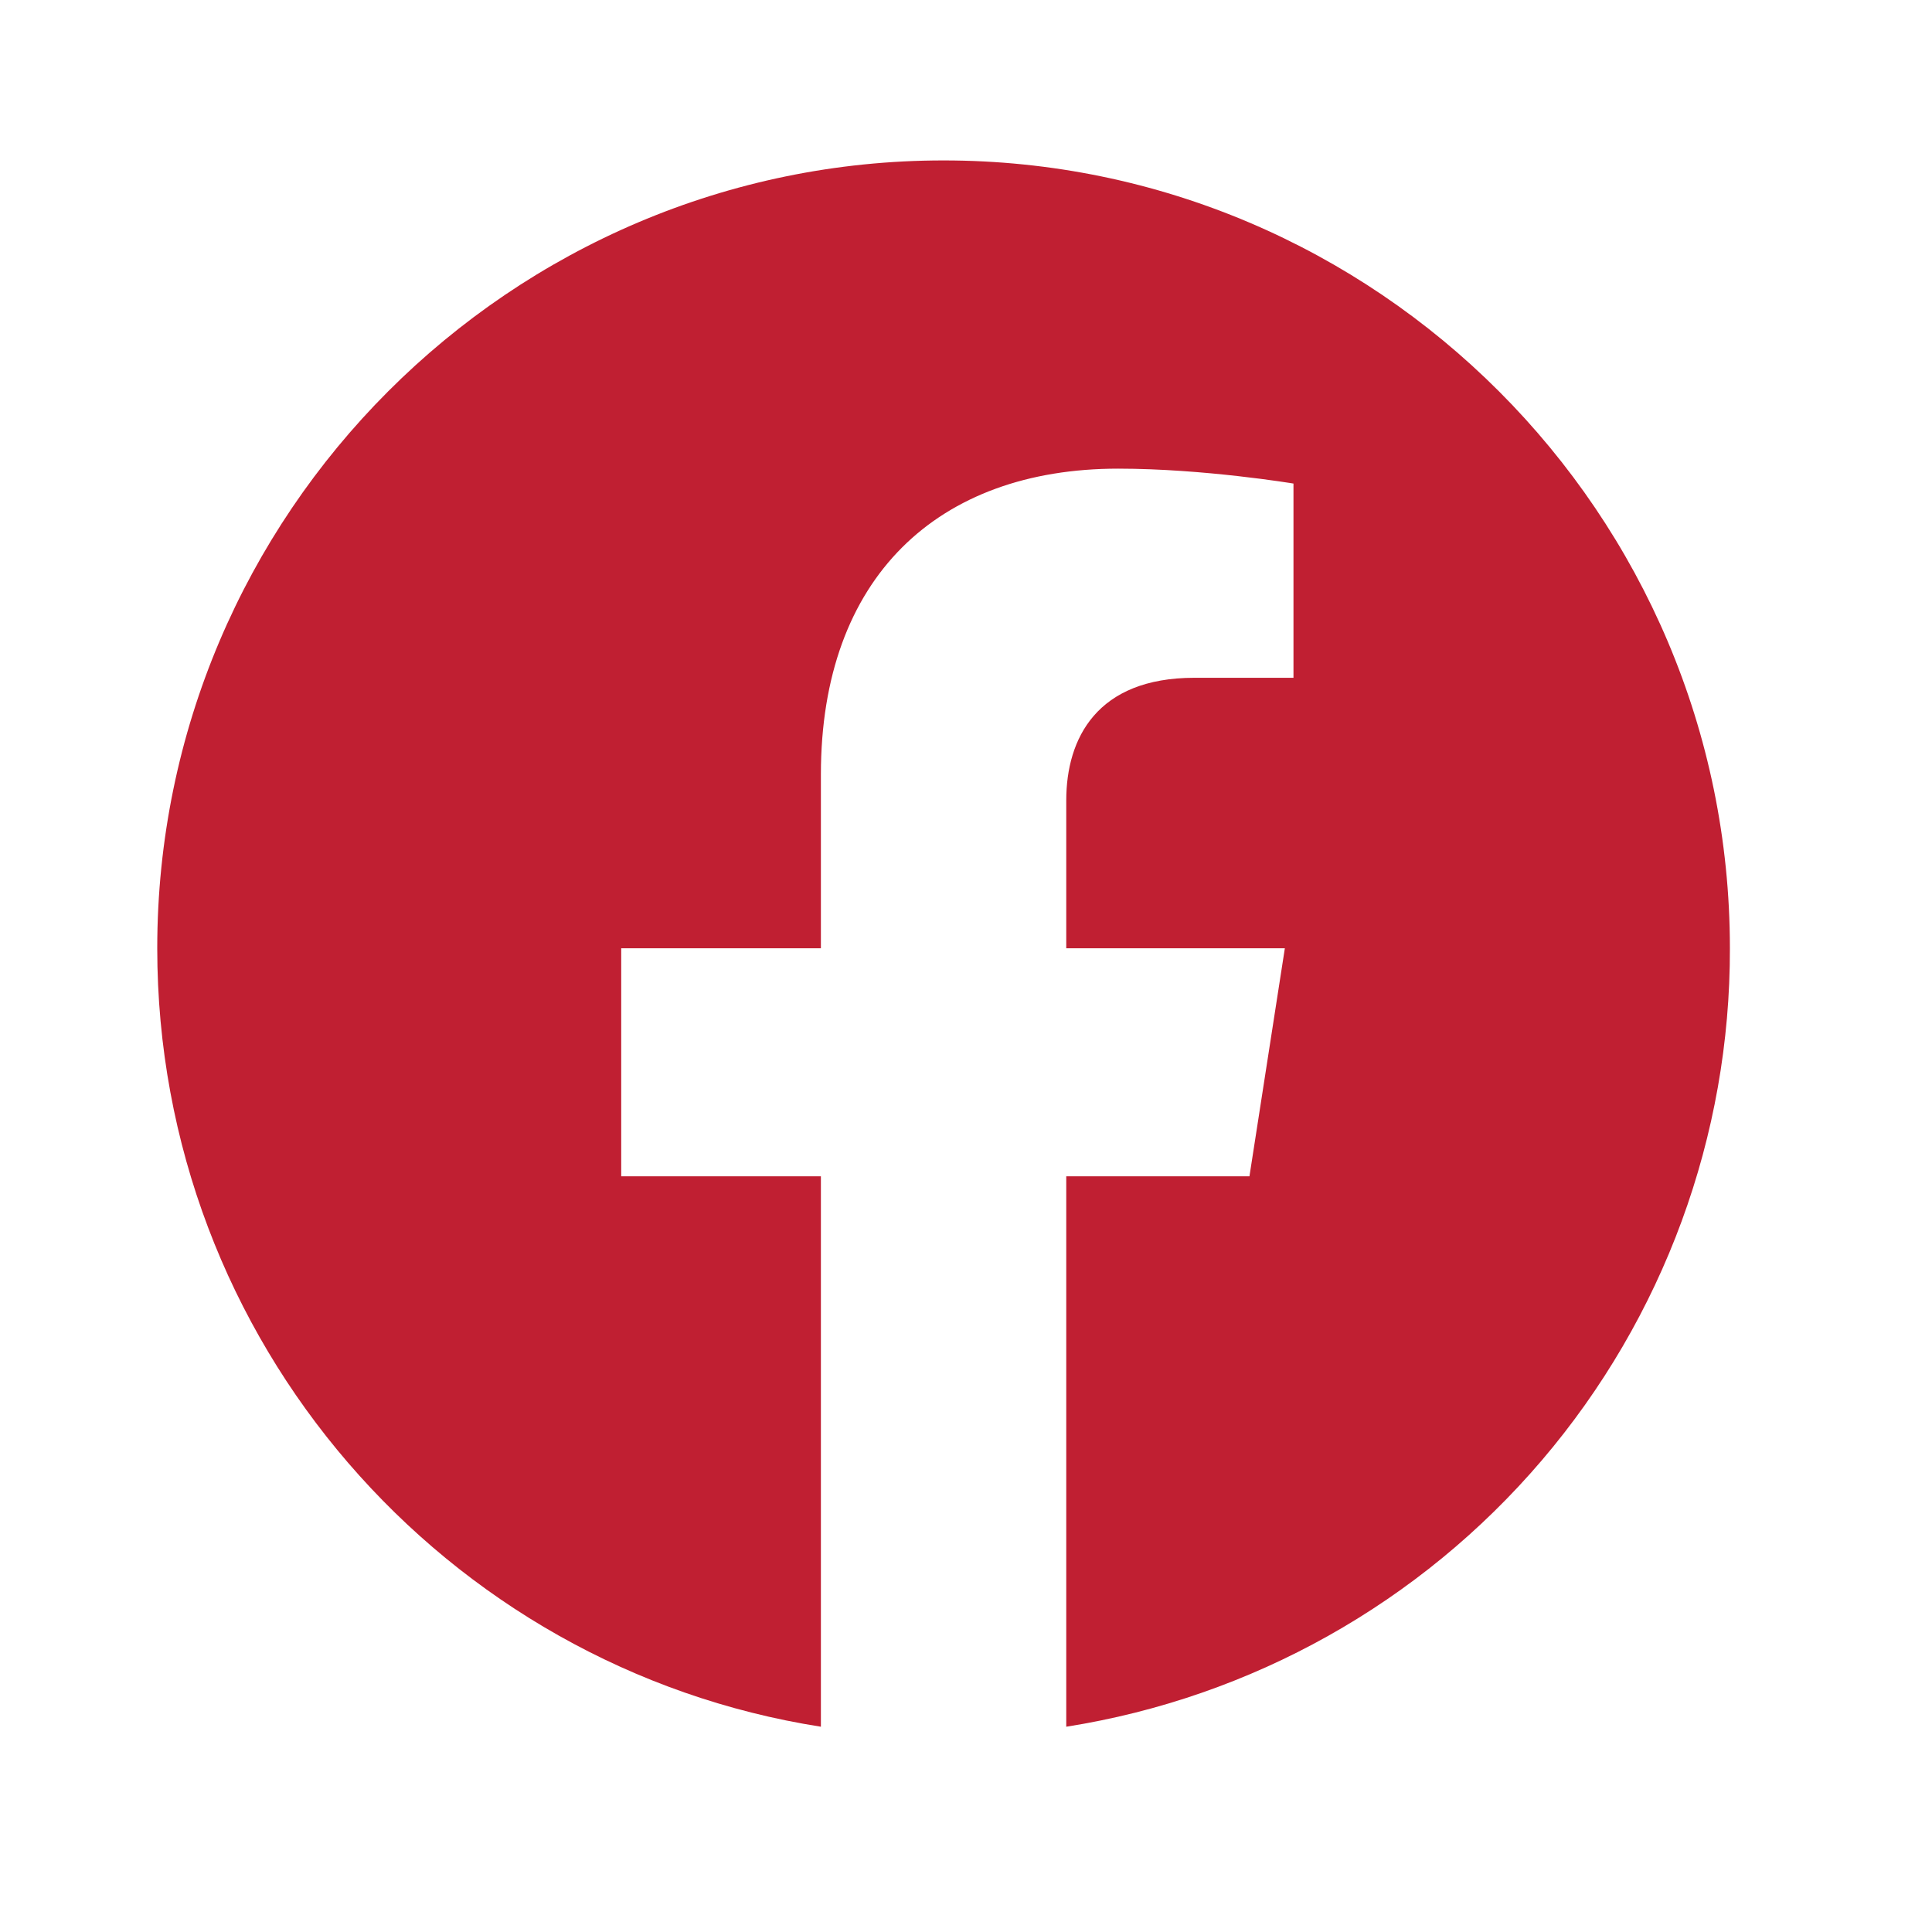 <svg width="28" height="28" viewBox="0 0 28 28" fill="none" xmlns="http://www.w3.org/2000/svg">
<path d="M13.675 2.325C7.407 2.325 2.279 7.441 2.279 13.743C2.279 19.441 6.45 24.171 11.897 25.025V17.048H9.003V13.743H11.897V11.225C11.897 8.364 13.595 6.792 16.205 6.792C17.447 6.792 18.746 7.008 18.746 7.008V9.823H17.31C15.897 9.823 15.453 10.701 15.453 11.601V13.743H18.621L18.108 17.048H15.453V25.025C18.138 24.601 20.583 23.231 22.347 21.162C24.111 19.093 25.077 16.462 25.071 13.743C25.071 7.441 19.943 2.325 13.675 2.325Z" fill="#C01F32"/>
</svg>

